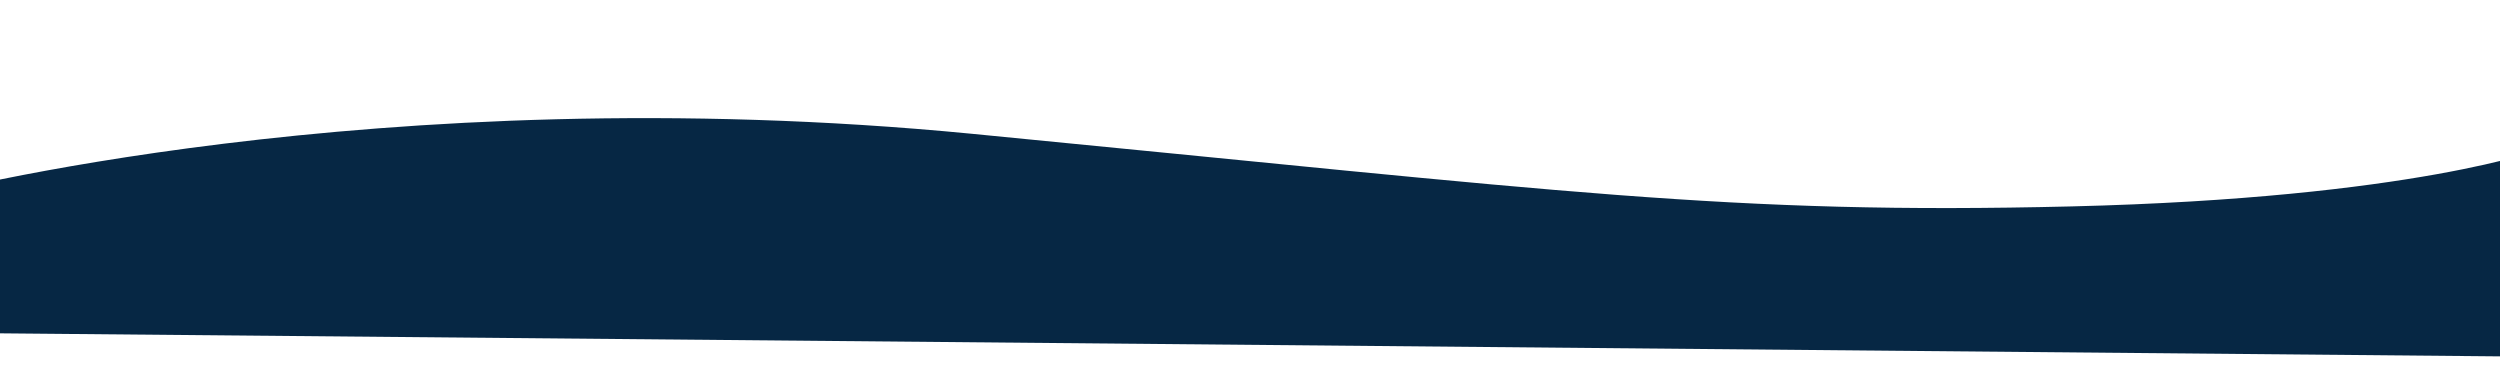 <svg xmlns="http://www.w3.org/2000/svg" xmlns:xlink="http://www.w3.org/1999/xlink" width="1920" height="290" viewBox="0 0 1920 290">
  <defs>
    <clipPath id="clip-path">
      <rect id="Rechteck_175" data-name="Rechteck 175" width="1920" height="290" transform="translate(0 860)" fill="#fff" stroke="#707070" stroke-width="1"/>
    </clipPath>
  </defs>
  <g id="Welle" transform="translate(0 -860)" clip-path="url(#clip-path)">
    <path id="Pfad_103236" data-name="Pfad 103236" d="M-14965.442,6021.63s348.38-92.953,805.646-48.558,581.584,62.235,844.839,55.792,362.427-44.49,362.427-44.49v159.969l-2024.625-18.656Z" transform="translate(14906 -5010.344)" fill="#062744"/>
  </g>
</svg>
